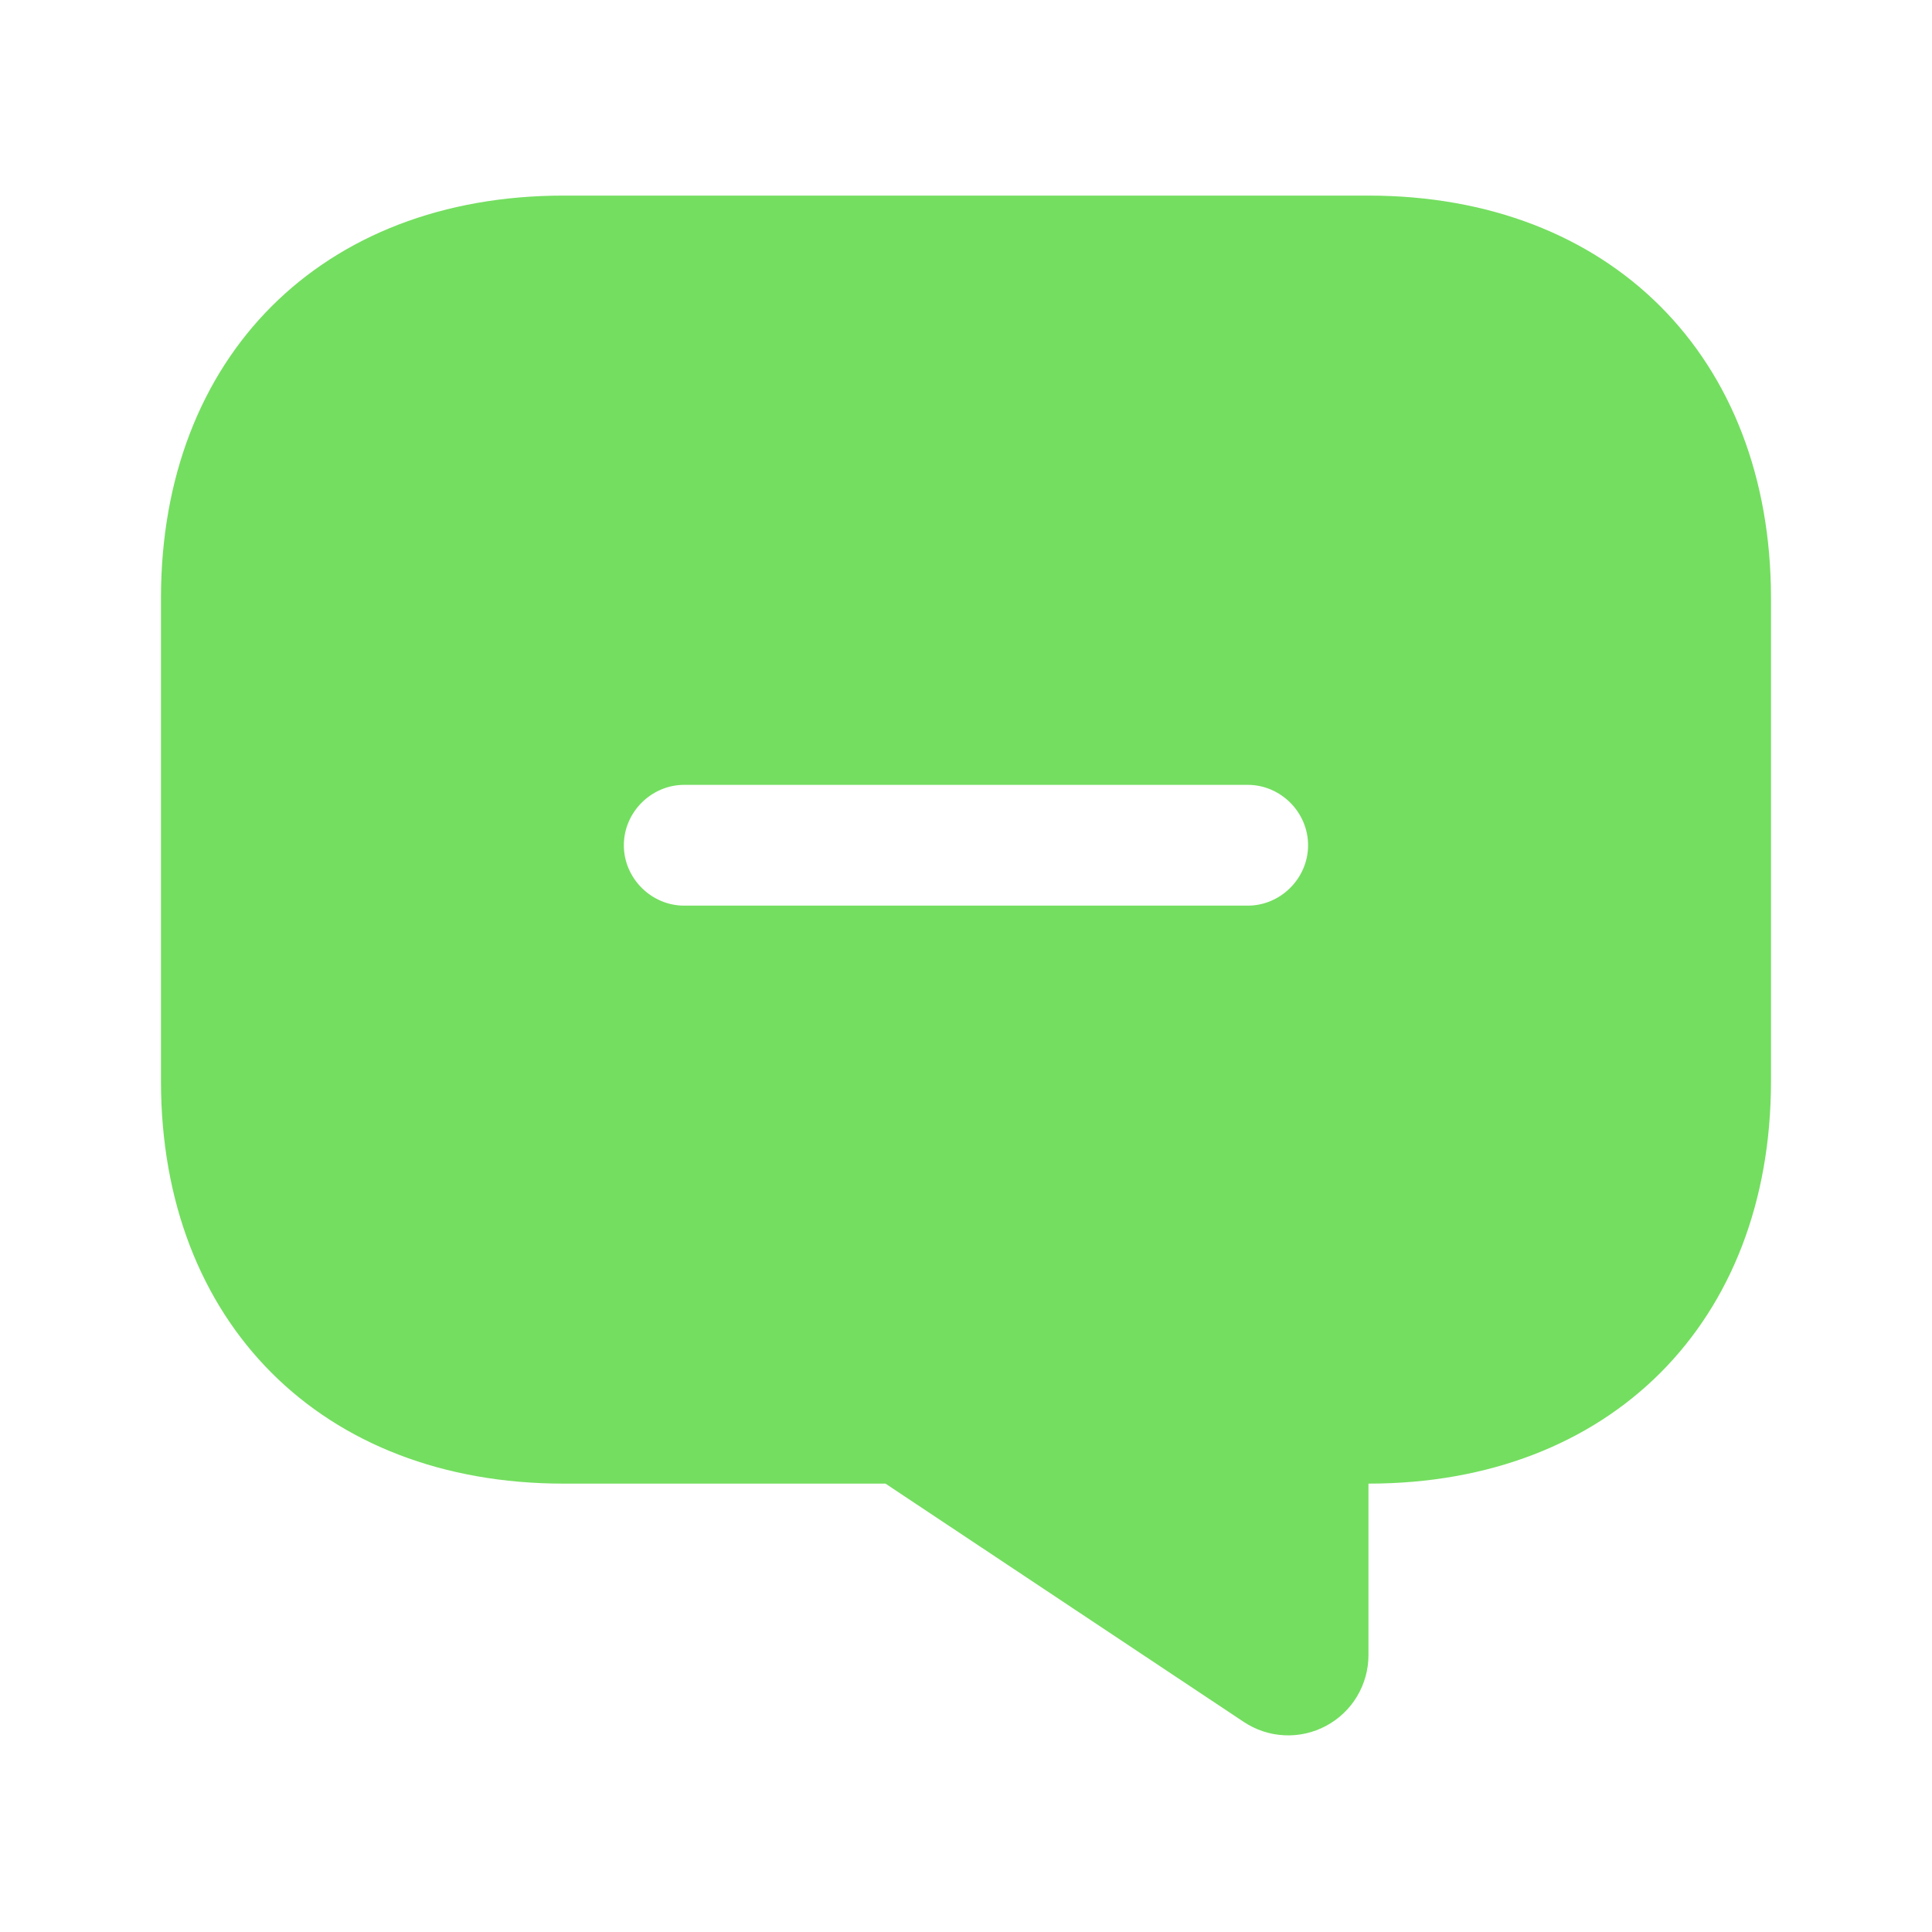 <svg width="50" height="50" viewBox="0 0 50 50" fill="none" xmlns="http://www.w3.org/2000/svg">
<path d="M35.416 5.062H14.583C8.333 5.062 4.166 9.229 4.166 15.479V27.979C4.166 34.229 8.333 38.396 14.583 38.396H22.916L32.187 44.562C32.5 44.771 32.863 44.891 33.239 44.909C33.614 44.927 33.988 44.843 34.319 44.665C34.651 44.488 34.928 44.224 35.121 43.901C35.314 43.578 35.416 43.209 35.416 42.833V38.396C41.666 38.396 45.833 34.229 45.833 27.979V15.479C45.833 9.229 41.666 5.062 35.416 5.062ZM32.291 23.438H17.708C16.854 23.438 16.145 22.729 16.145 21.875C16.145 21.021 16.854 20.312 17.708 20.312H32.291C33.145 20.312 33.853 21.021 33.853 21.875C33.853 22.729 33.145 23.438 32.291 23.438Z" fill="#74DE60"/>
</svg>
